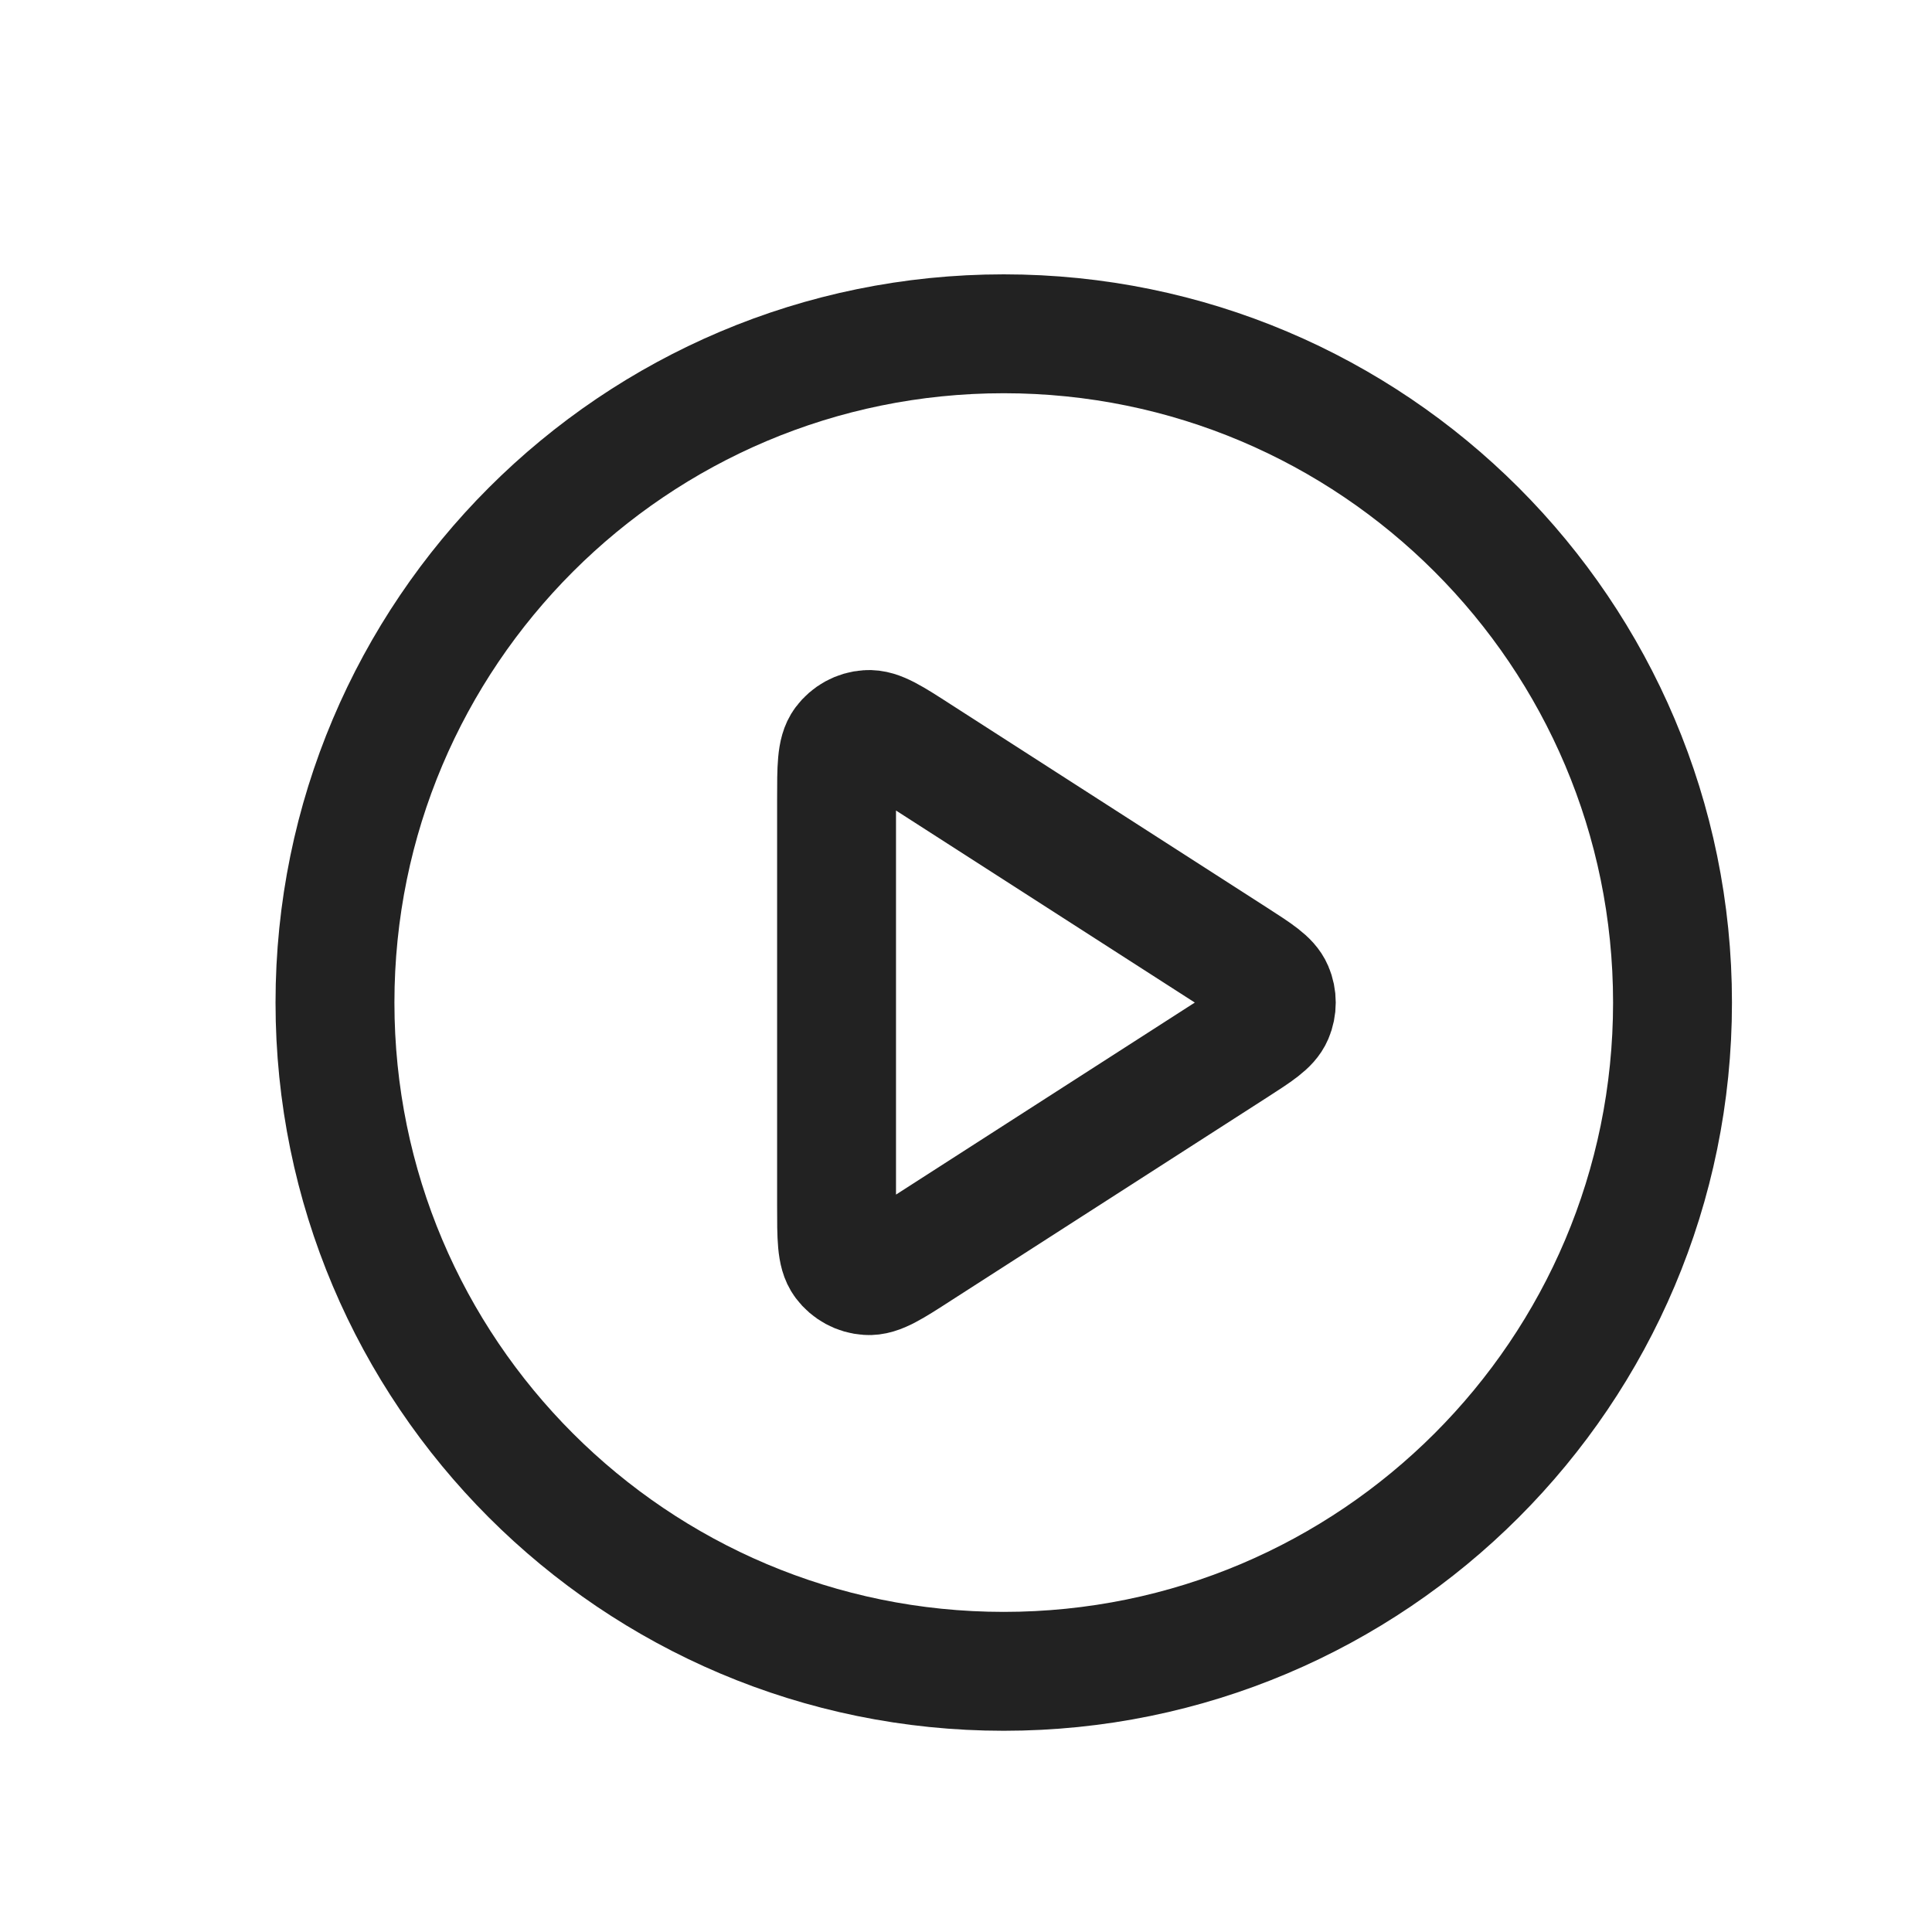 <svg width="13" height="13" viewBox="0 0 13 13" fill="none" xmlns="http://www.w3.org/2000/svg">
<path d="M6.754 11.246C9.239 11.246 11.254 9.231 11.254 6.746C11.254 4.261 9.239 2.246 6.754 2.246C4.269 2.246 2.254 4.261 2.254 6.746C2.254 9.231 4.269 11.246 6.754 11.246Z" stroke="#222222" stroke-width="0.8" stroke-linecap="round" stroke-linejoin="round"/>
<path d="M5.629 5.38C5.629 5.166 5.629 5.058 5.674 4.998C5.713 4.946 5.773 4.913 5.838 4.909C5.913 4.903 6.003 4.961 6.184 5.078L8.308 6.443C8.465 6.544 8.543 6.594 8.57 6.658C8.594 6.714 8.594 6.778 8.57 6.834C8.543 6.898 8.465 6.948 8.308 7.049L6.184 8.414C6.003 8.531 5.913 8.589 5.838 8.583C5.773 8.579 5.713 8.546 5.674 8.494C5.629 8.434 5.629 8.326 5.629 8.112V5.38Z" stroke="#222222" stroke-width="0.8" stroke-linecap="round" stroke-linejoin="round"/>
</svg>

